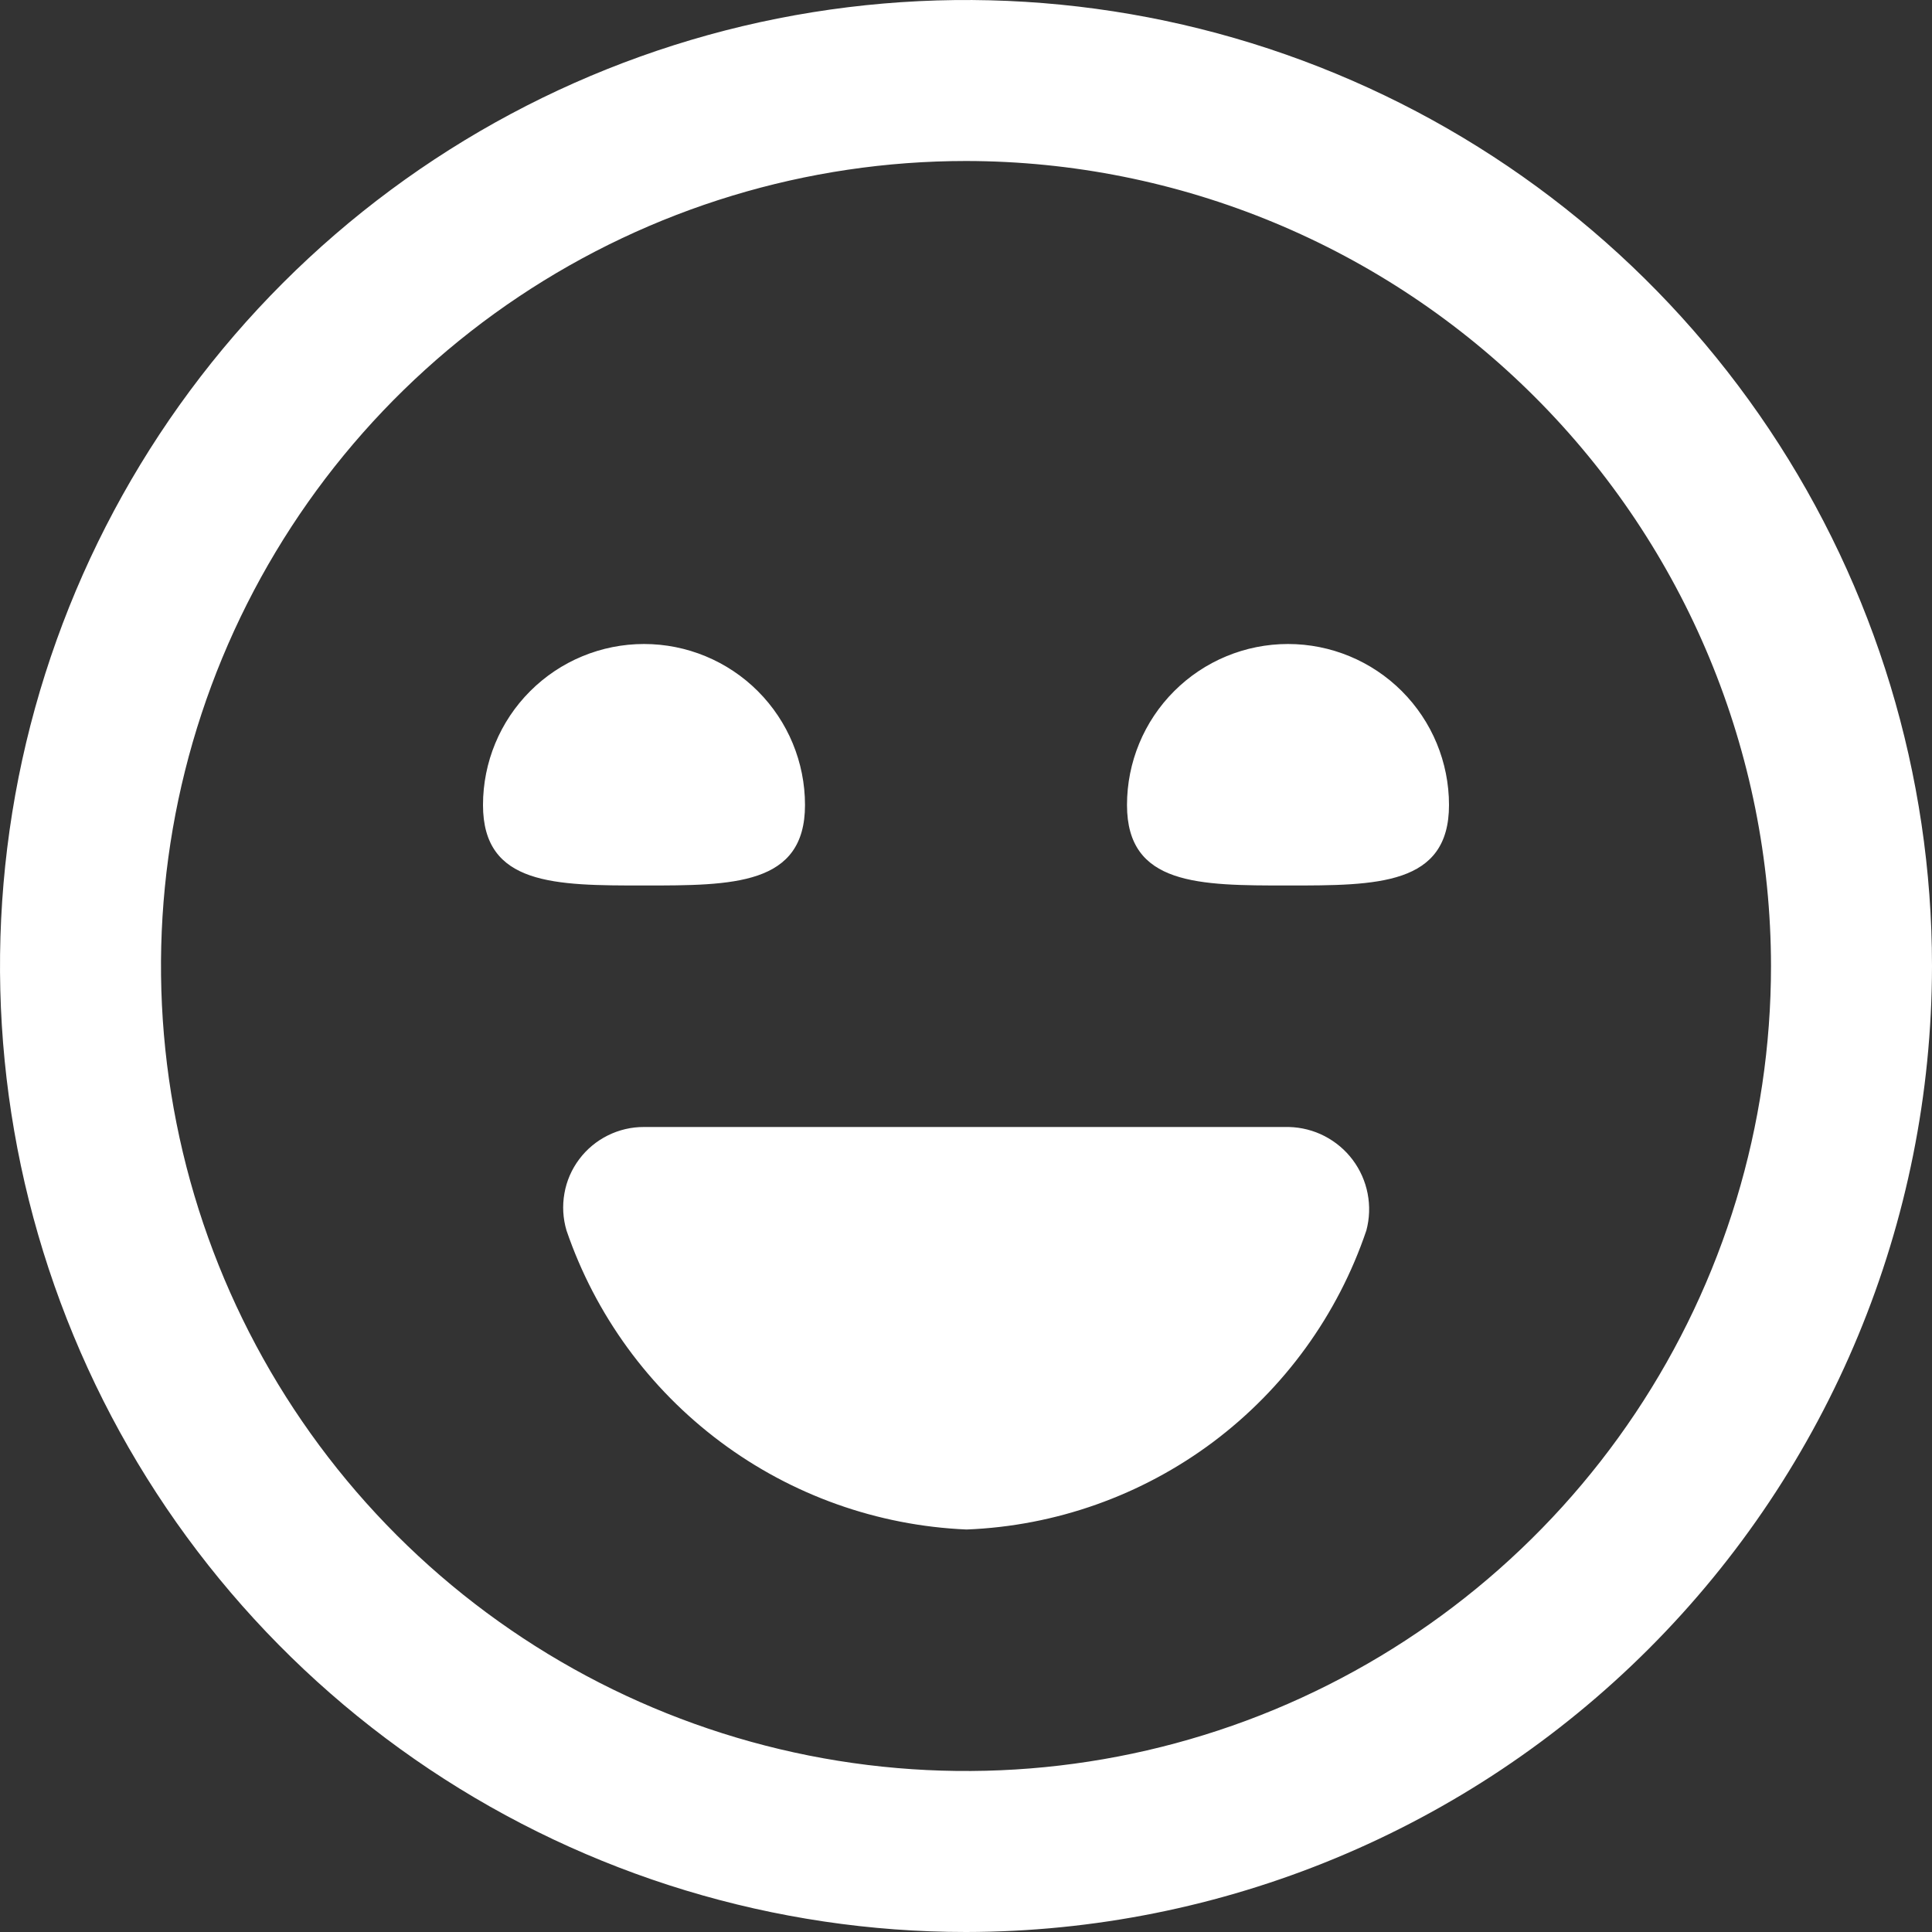 <svg width="27" height="27" viewBox="0 0 27 27" fill="none" xmlns="http://www.w3.org/2000/svg">
<rect x="0" y="0" width="27" height="27" fill="#333333" stroke="none"/>
<path d="M13.5 27C10.83 27 8.22 26.208 6 24.725C3.78 23.241 2.049 21.133 1.028 18.666C0.006 16.199 -0.261 13.485 0.259 10.866C0.78 8.248 2.066 5.842 3.954 3.954C5.842 2.066 8.248 0.78 10.866 0.259C13.485 -0.261 16.199 0.006 18.666 1.028C21.133 2.049 23.241 3.78 24.725 6C26.208 8.22 27 10.83 27 13.5C26.996 17.079 25.573 20.511 23.042 23.042C20.511 25.573 17.079 26.996 13.5 27ZM13.5 2.25C11.275 2.25 9.1 2.91 7.25 4.146C5.4 5.382 3.958 7.139 3.106 9.195C2.255 11.251 2.032 13.512 2.466 15.695C2.9 17.877 3.972 19.882 5.545 21.455C7.118 23.028 9.123 24.1 11.305 24.534C13.488 24.968 15.749 24.745 17.805 23.894C19.861 23.042 21.618 21.6 22.854 19.75C24.09 17.9 24.75 15.725 24.75 13.5C24.747 10.517 23.56 7.658 21.451 5.549C19.342 3.44 16.483 2.253 13.5 2.25ZM9 15.75C8.824 15.749 8.651 15.79 8.494 15.868C8.337 15.946 8.2 16.06 8.095 16.2C7.989 16.341 7.918 16.504 7.888 16.677C7.857 16.85 7.867 17.027 7.917 17.196C8.32 18.374 9.069 19.403 10.067 20.149C11.064 20.895 12.264 21.322 13.508 21.375C14.753 21.326 15.953 20.9 16.951 20.154C17.948 19.407 18.696 18.376 19.095 17.196C19.14 17.028 19.146 16.852 19.113 16.681C19.08 16.51 19.009 16.349 18.904 16.209C18.8 16.07 18.665 15.957 18.511 15.877C18.356 15.797 18.185 15.754 18.011 15.75H9ZM6.75 11.25C6.75 12.375 7.757 12.375 9 12.375C10.243 12.375 11.25 12.375 11.25 11.25C11.25 10.653 11.013 10.081 10.591 9.659C10.169 9.237 9.597 9 9 9C8.403 9 7.831 9.237 7.409 9.659C6.987 10.081 6.75 10.653 6.75 11.25ZM15.75 11.25C15.75 12.375 16.757 12.375 18 12.375C19.243 12.375 20.25 12.375 20.25 11.25C20.25 10.653 20.013 10.081 19.591 9.659C19.169 9.237 18.597 9 18 9C17.403 9 16.831 9.237 16.409 9.659C15.987 10.081 15.75 10.653 15.75 11.25Z" fill="white"/>
</svg>
